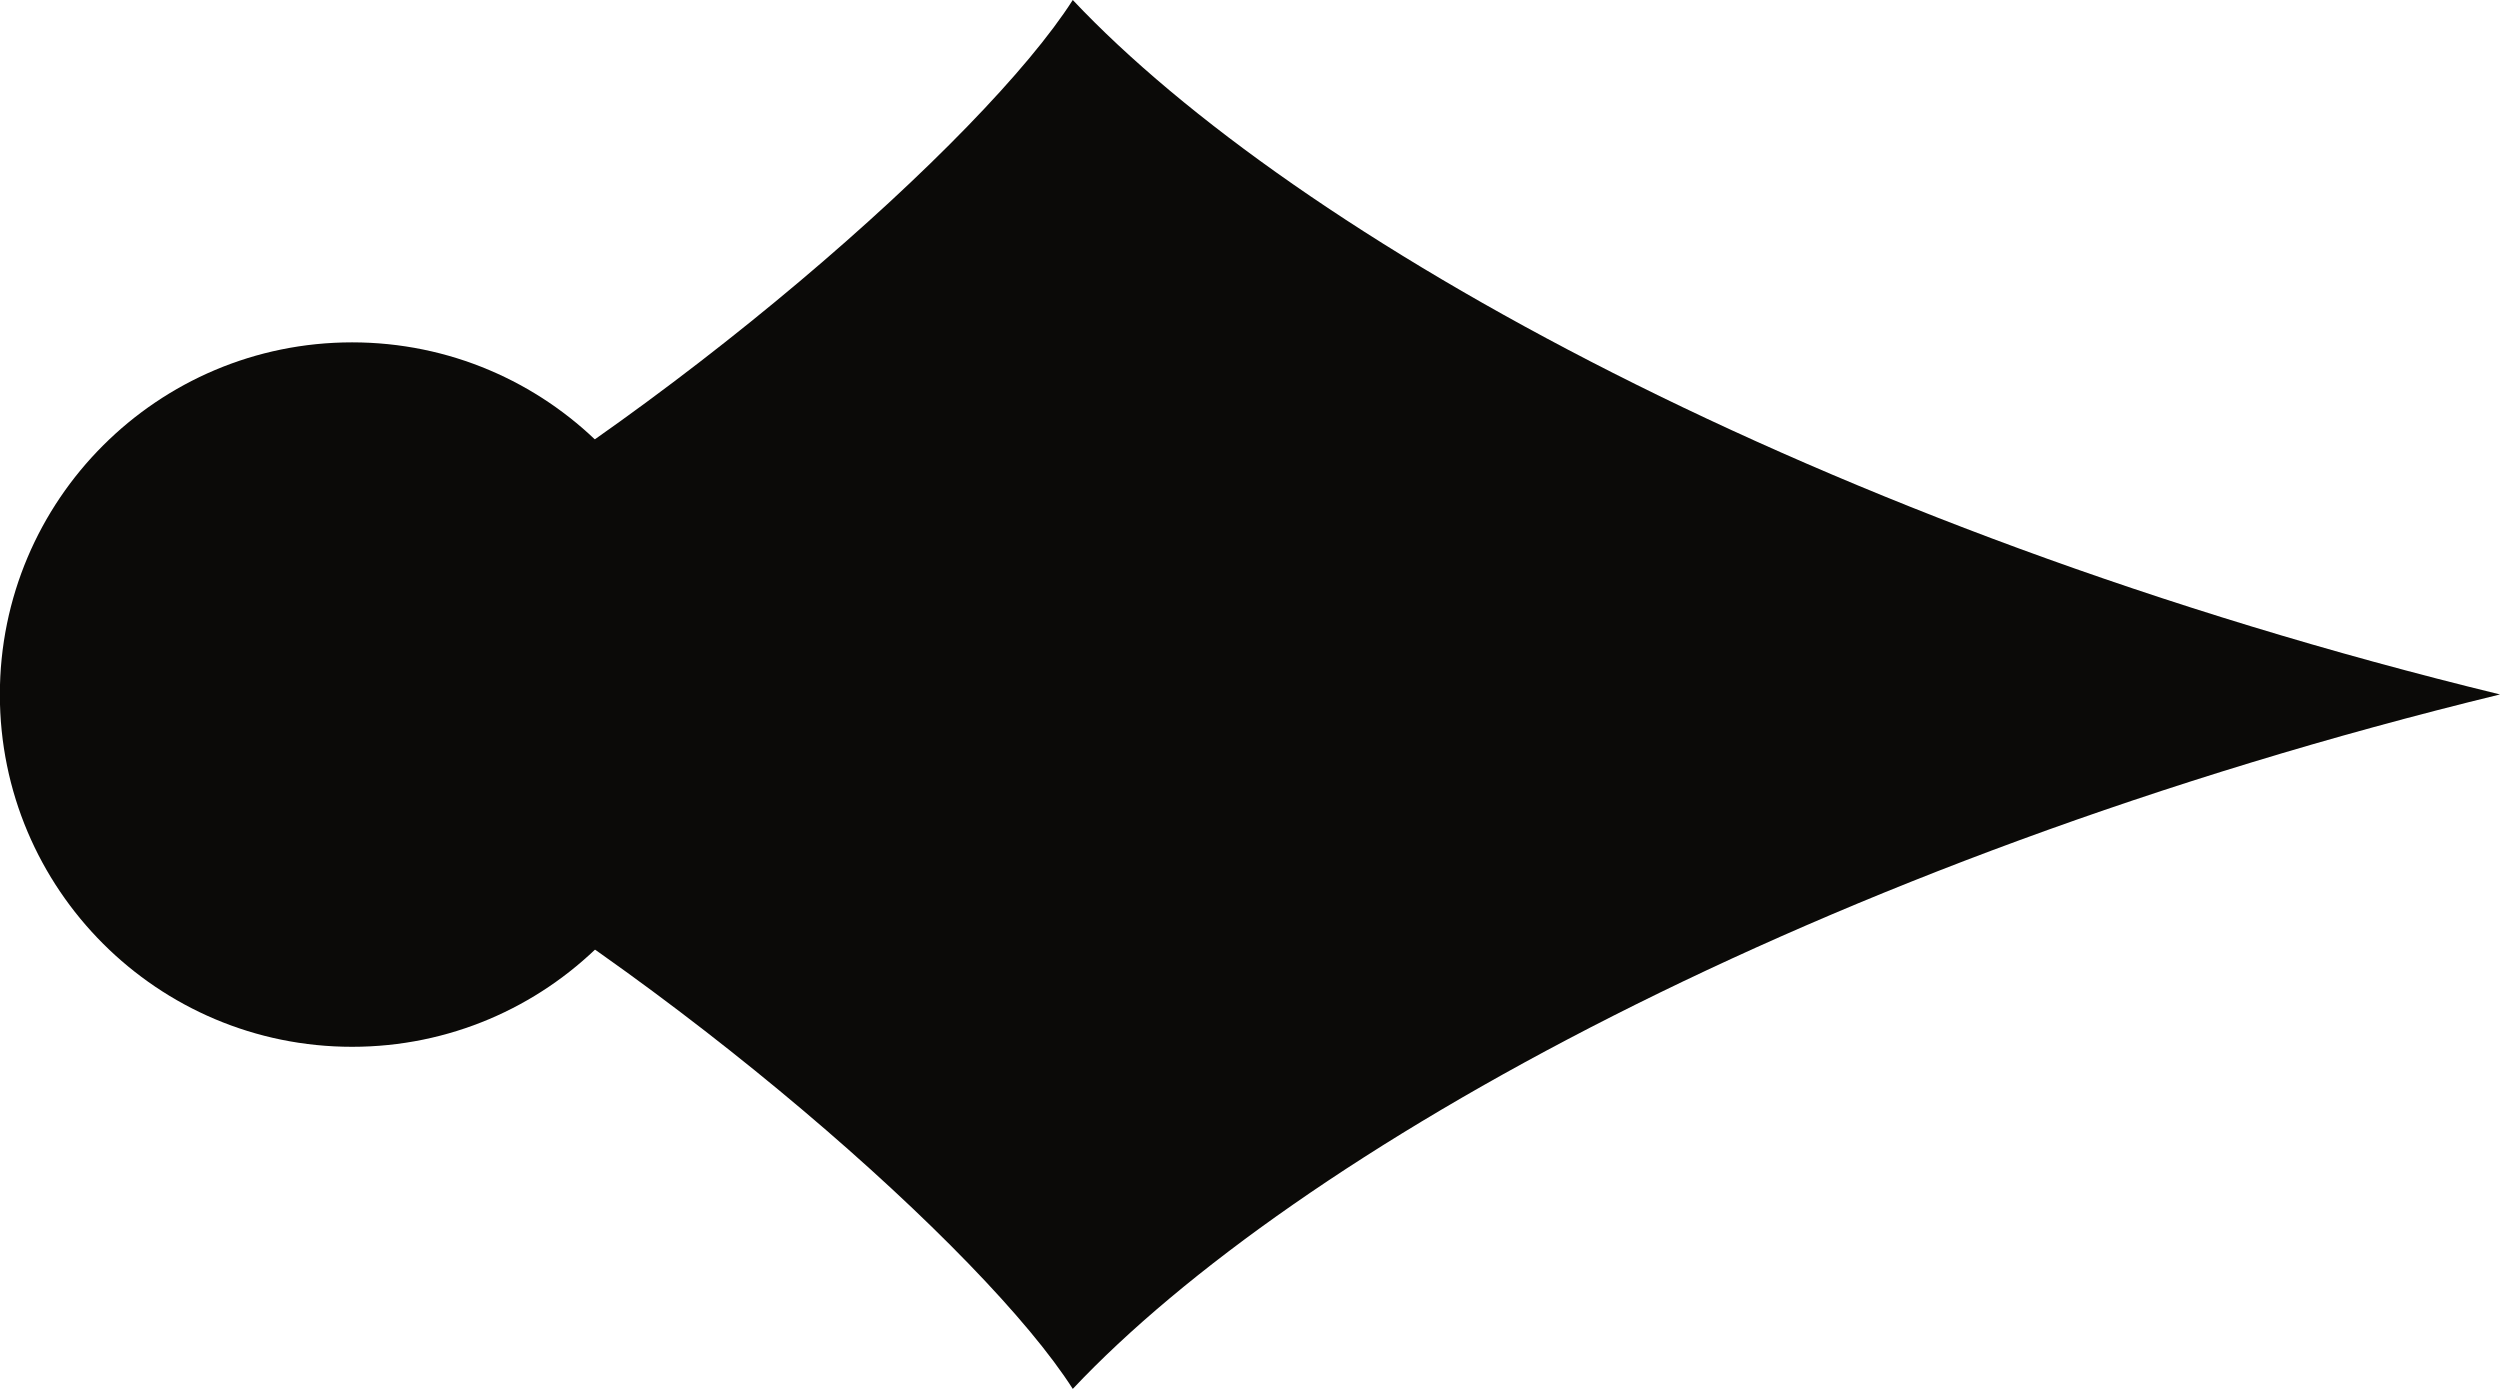 <?xml version="1.0" encoding="UTF-8"?> <svg xmlns="http://www.w3.org/2000/svg" width="18" height="10" viewBox="0 0 18 10" fill="none"><path d="M2.571 3.928V6.269C2.638 6.141 2.695 6.005 2.74 5.863C4.836 7.021 7.091 9.007 7.724 10C9.321 8.305 13.075 6.2 18 5C13.075 3.8 9.321 1.694 7.724 0C7.085 1.002 4.794 3.016 2.681 4.169C2.648 4.087 2.612 4.006 2.571 3.928Z" fill="#0B0A08"></path><circle cx="2.536" cy="2.536" r="2.536" transform="matrix(-1 0 0 1 5.071 2.465)" fill="#0B0A08"></circle></svg> 